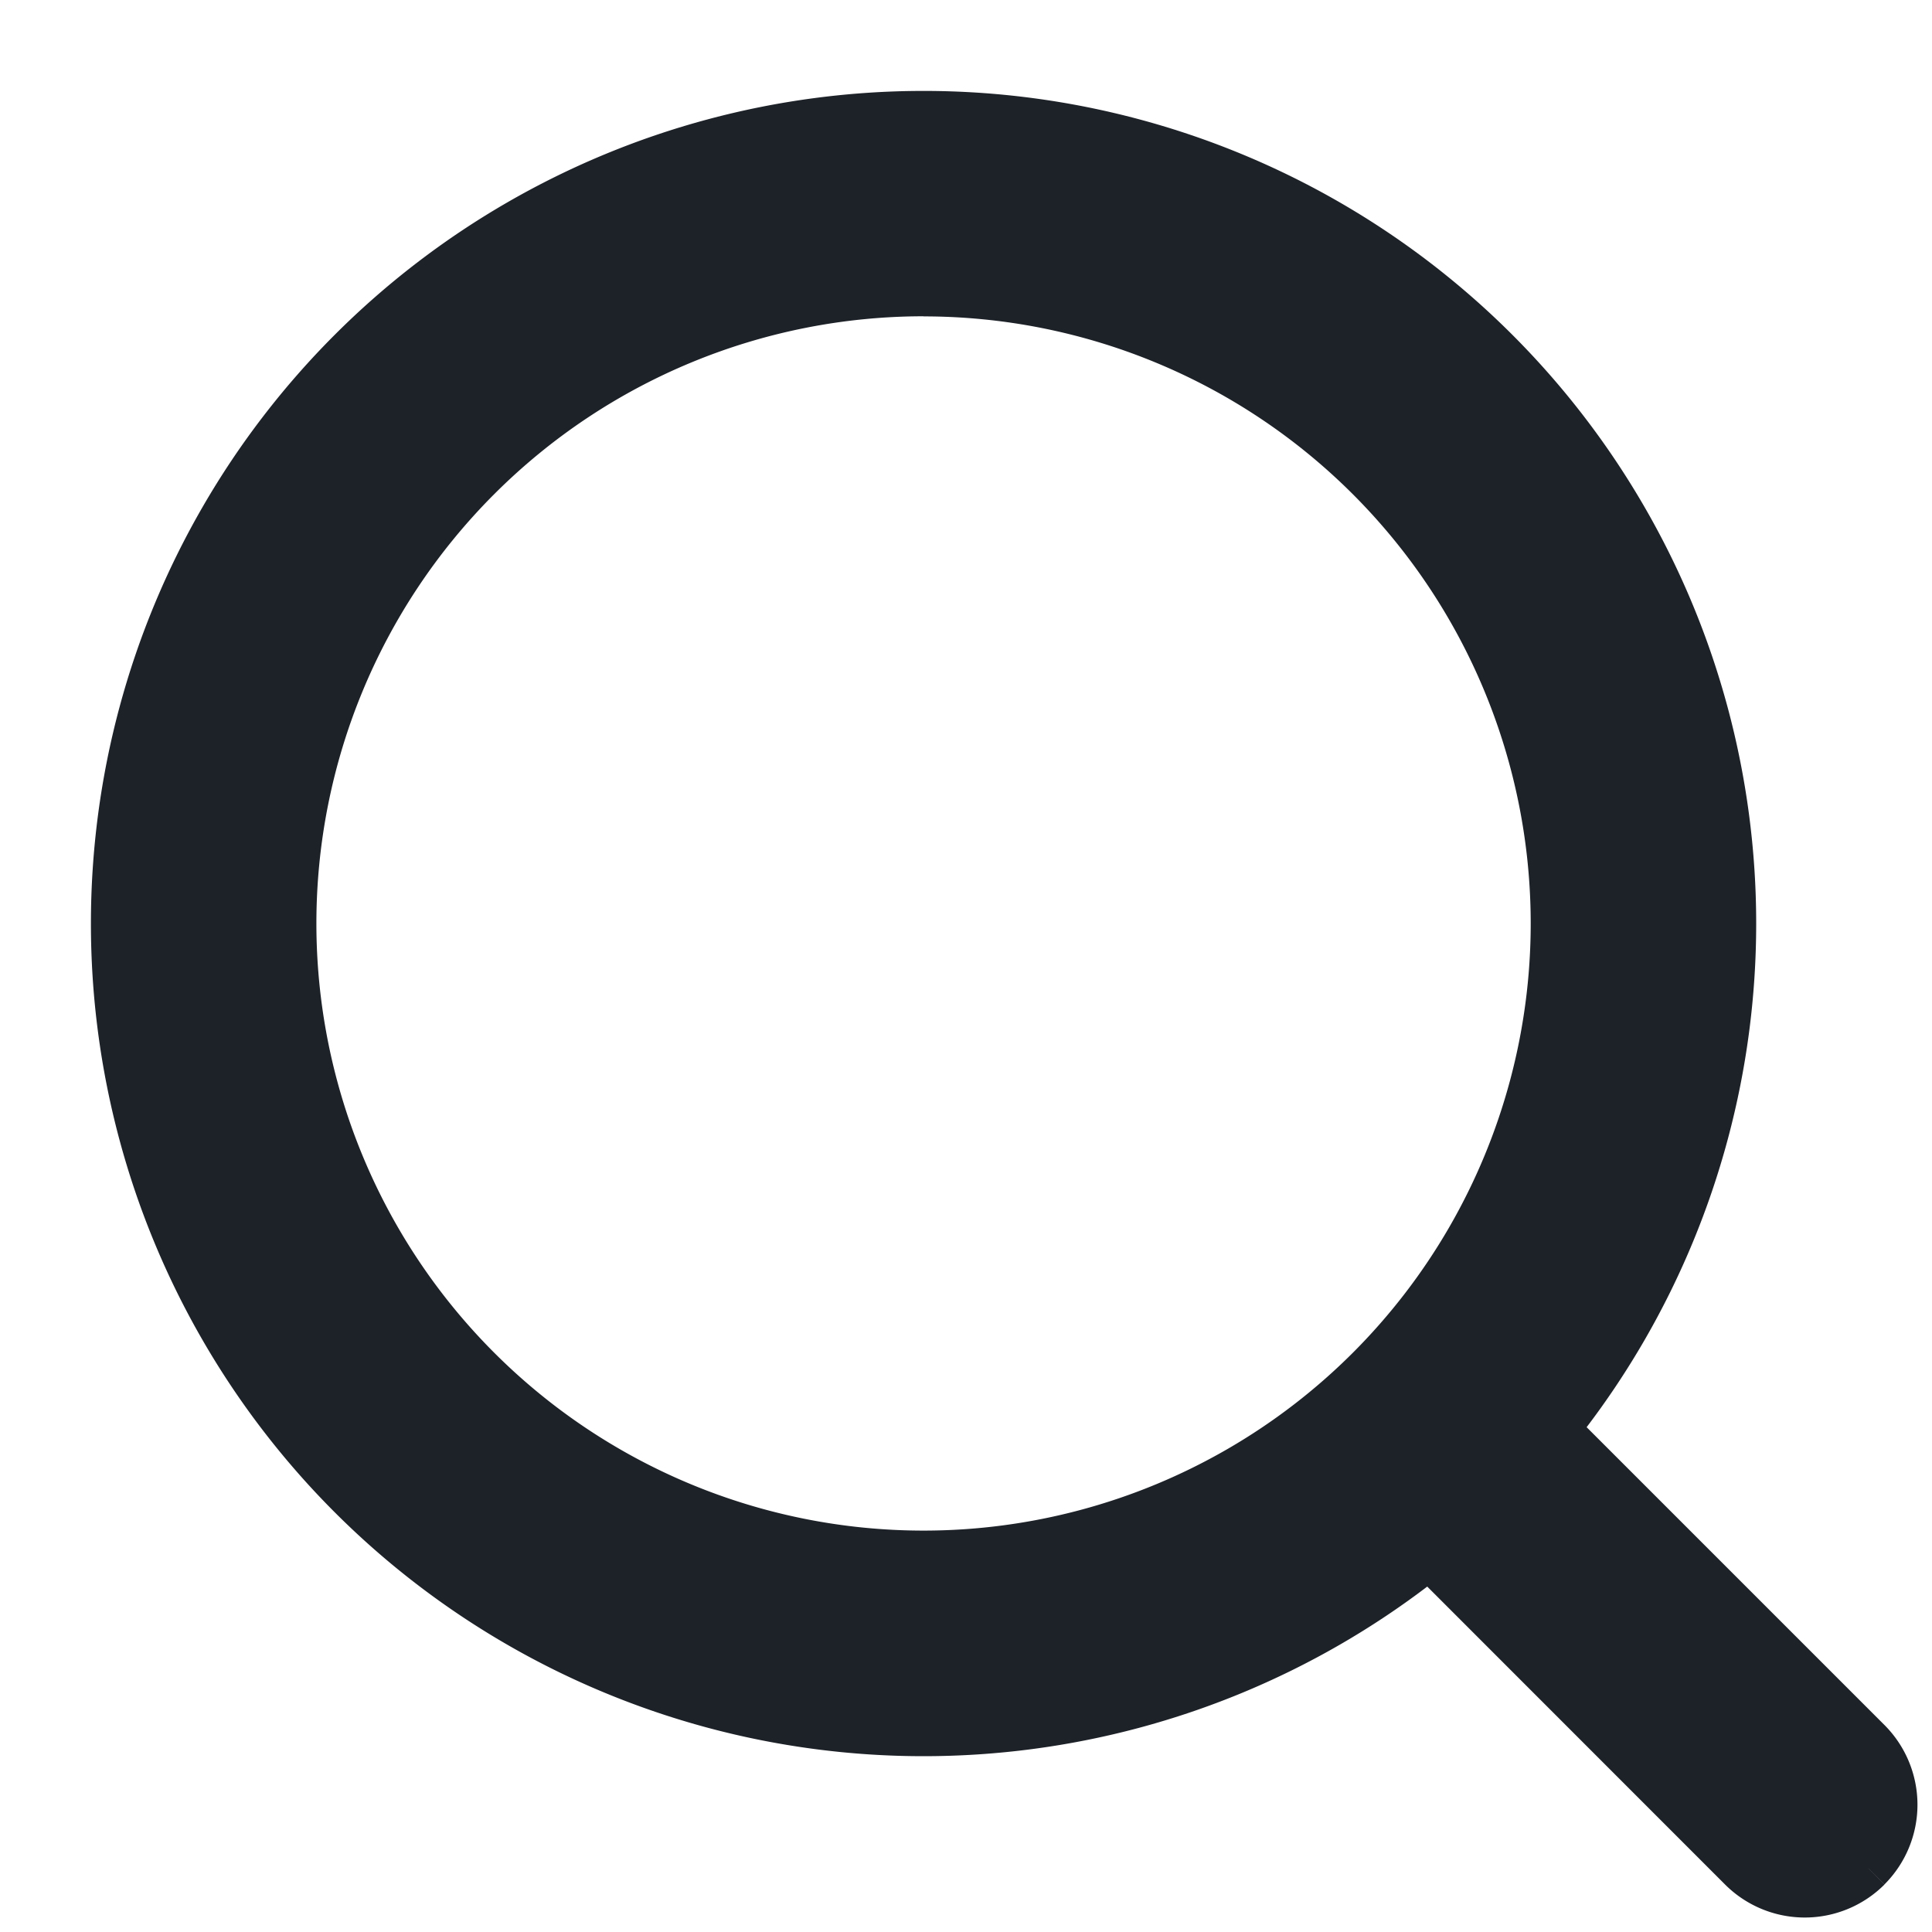 <svg width="17" height="17" fill="none" xmlns="http://www.w3.org/2000/svg"><path fill-rule="evenodd" clip-rule="evenodd" d="M8.126 2.584a5.543 5.543 0 1 0 0 11.085 5.543 5.543 0 0 0 0-11.085ZM1 8.126a7.126 7.126 0 1 1 14.253 0A7.126 7.126 0 0 1 1 8.126Z" fill="#1D2128"/><path fill-rule="evenodd" clip-rule="evenodd" d="M16.44 16.44c-.309.31-.81.31-1.12 0l-2.839-2.84a.792.792 0 0 1 1.12-1.119l2.84 2.84c.308.309.308.81 0 1.12Z" fill="#1D2128"/><path d="m16.44 15.32-.141.142.141-.142Zm-2.84-2.839-.14.142.14-.142Zm1.72 3.96.142-.142-.142.141ZM2.784 8.125a5.343 5.343 0 0 1 5.342-5.342v-.4a5.743 5.743 0 0 0-5.742 5.742h.4Zm5.342 5.343a5.343 5.343 0 0 1-5.342-5.343h-.4a5.743 5.743 0 0 0 5.742 5.743v-.4Zm5.343-5.343a5.343 5.343 0 0 1-5.343 5.343v.4a5.743 5.743 0 0 0 5.743-5.743h-.4ZM8.126 2.784a5.343 5.343 0 0 1 5.343 5.342h.4a5.743 5.743 0 0 0-5.743-5.742v.4Zm0-1.984A7.326 7.326 0 0 0 .8 8.126h.4A6.926 6.926 0 0 1 8.126 1.2V.8Zm7.327 7.326A7.326 7.326 0 0 0 8.126.8v.4a6.926 6.926 0 0 1 6.927 6.926h.4Zm-7.327 7.327a7.326 7.326 0 0 0 7.327-7.327h-.4c0 3.826-3.101 6.927-6.927 6.927v.4ZM.8 8.126a7.326 7.326 0 0 0 7.326 7.327v-.4A6.926 6.926 0 0 1 1.2 8.126H.8Zm11.54 5.616 2.839 2.84.283-.283-2.84-2.84-.282.283Zm4.242 1.437-2.84-2.84-.283.284 2.84 2.839.283-.283Zm-.283.283a.592.592 0 0 1 0 .837l.283.282a.992.992 0 0 0 0-1.402l-.283.283Zm-3.676-2.84a.592.592 0 0 1 .837 0l.282-.282a.992.992 0 0 0-1.402 0l.283.283Zm2.556 3.96a.992.992 0 0 0 1.403 0l-.283-.283a.592.592 0 0 1-.837 0l-.283.282Zm-2.556-3.123a.592.592 0 0 1 0-.836l-.283-.283a.992.992 0 0 0 0 1.402l.283-.283Z" fill="#1D2128"/></svg>